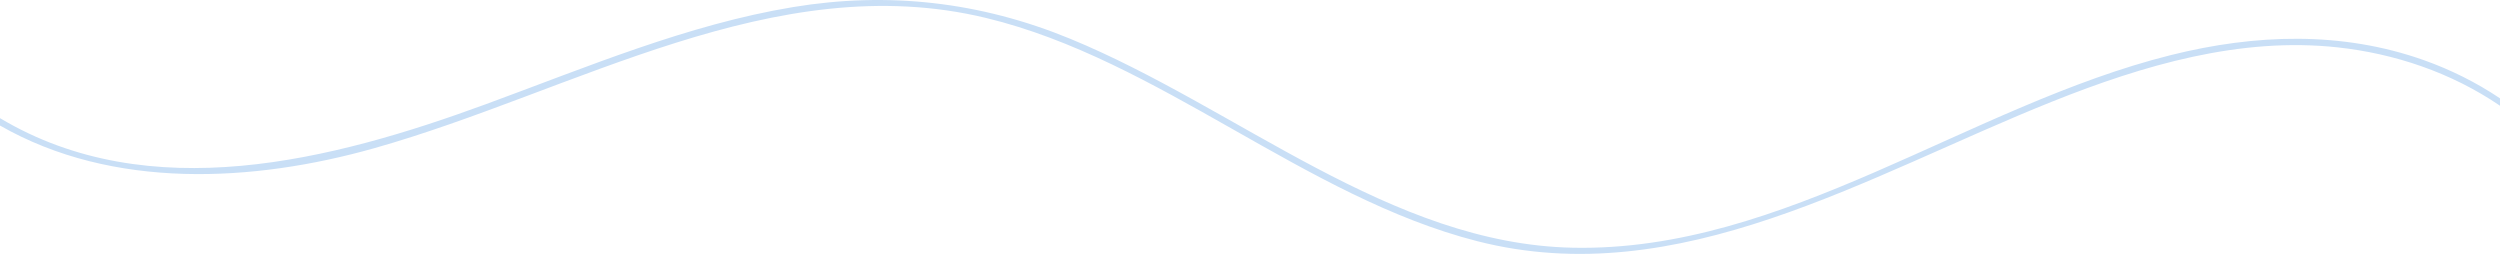 <svg xmlns="http://www.w3.org/2000/svg" width="1920" height="195" viewBox="0 0 1920 195" fill="none"><path d="M1920 75.522V81.201C1882.14 55.396 1838.5 41.094 1795.32 36.379C1720.7 28.223 1646.35 49.914 1576.12 77.999C1433.4 135.072 1289.49 224.79 1134.59 185.242C1001.74 151.322 890.644 46.027 757.353 13.807C594.877 -25.482 441.347 70.454 287.145 113.899C194.531 139.984 86.706 146.026 0 96.415V90.736C114.755 159.281 254.932 123.382 373.1 80.041C450.895 51.499 528.183 18.802 609.181 5.423C681.853 -6.589 752.684 1.277 821.961 29.788C950.609 82.735 1067.49 187.46 1208.13 190.258C1370.49 193.481 1512.22 80.974 1667.35 42.276C1731.68 26.223 1798.29 23.694 1861.75 46.276C1882.04 53.5 1901.68 63.231 1920 75.522Z" fill="#C9DFF6"></path></svg>